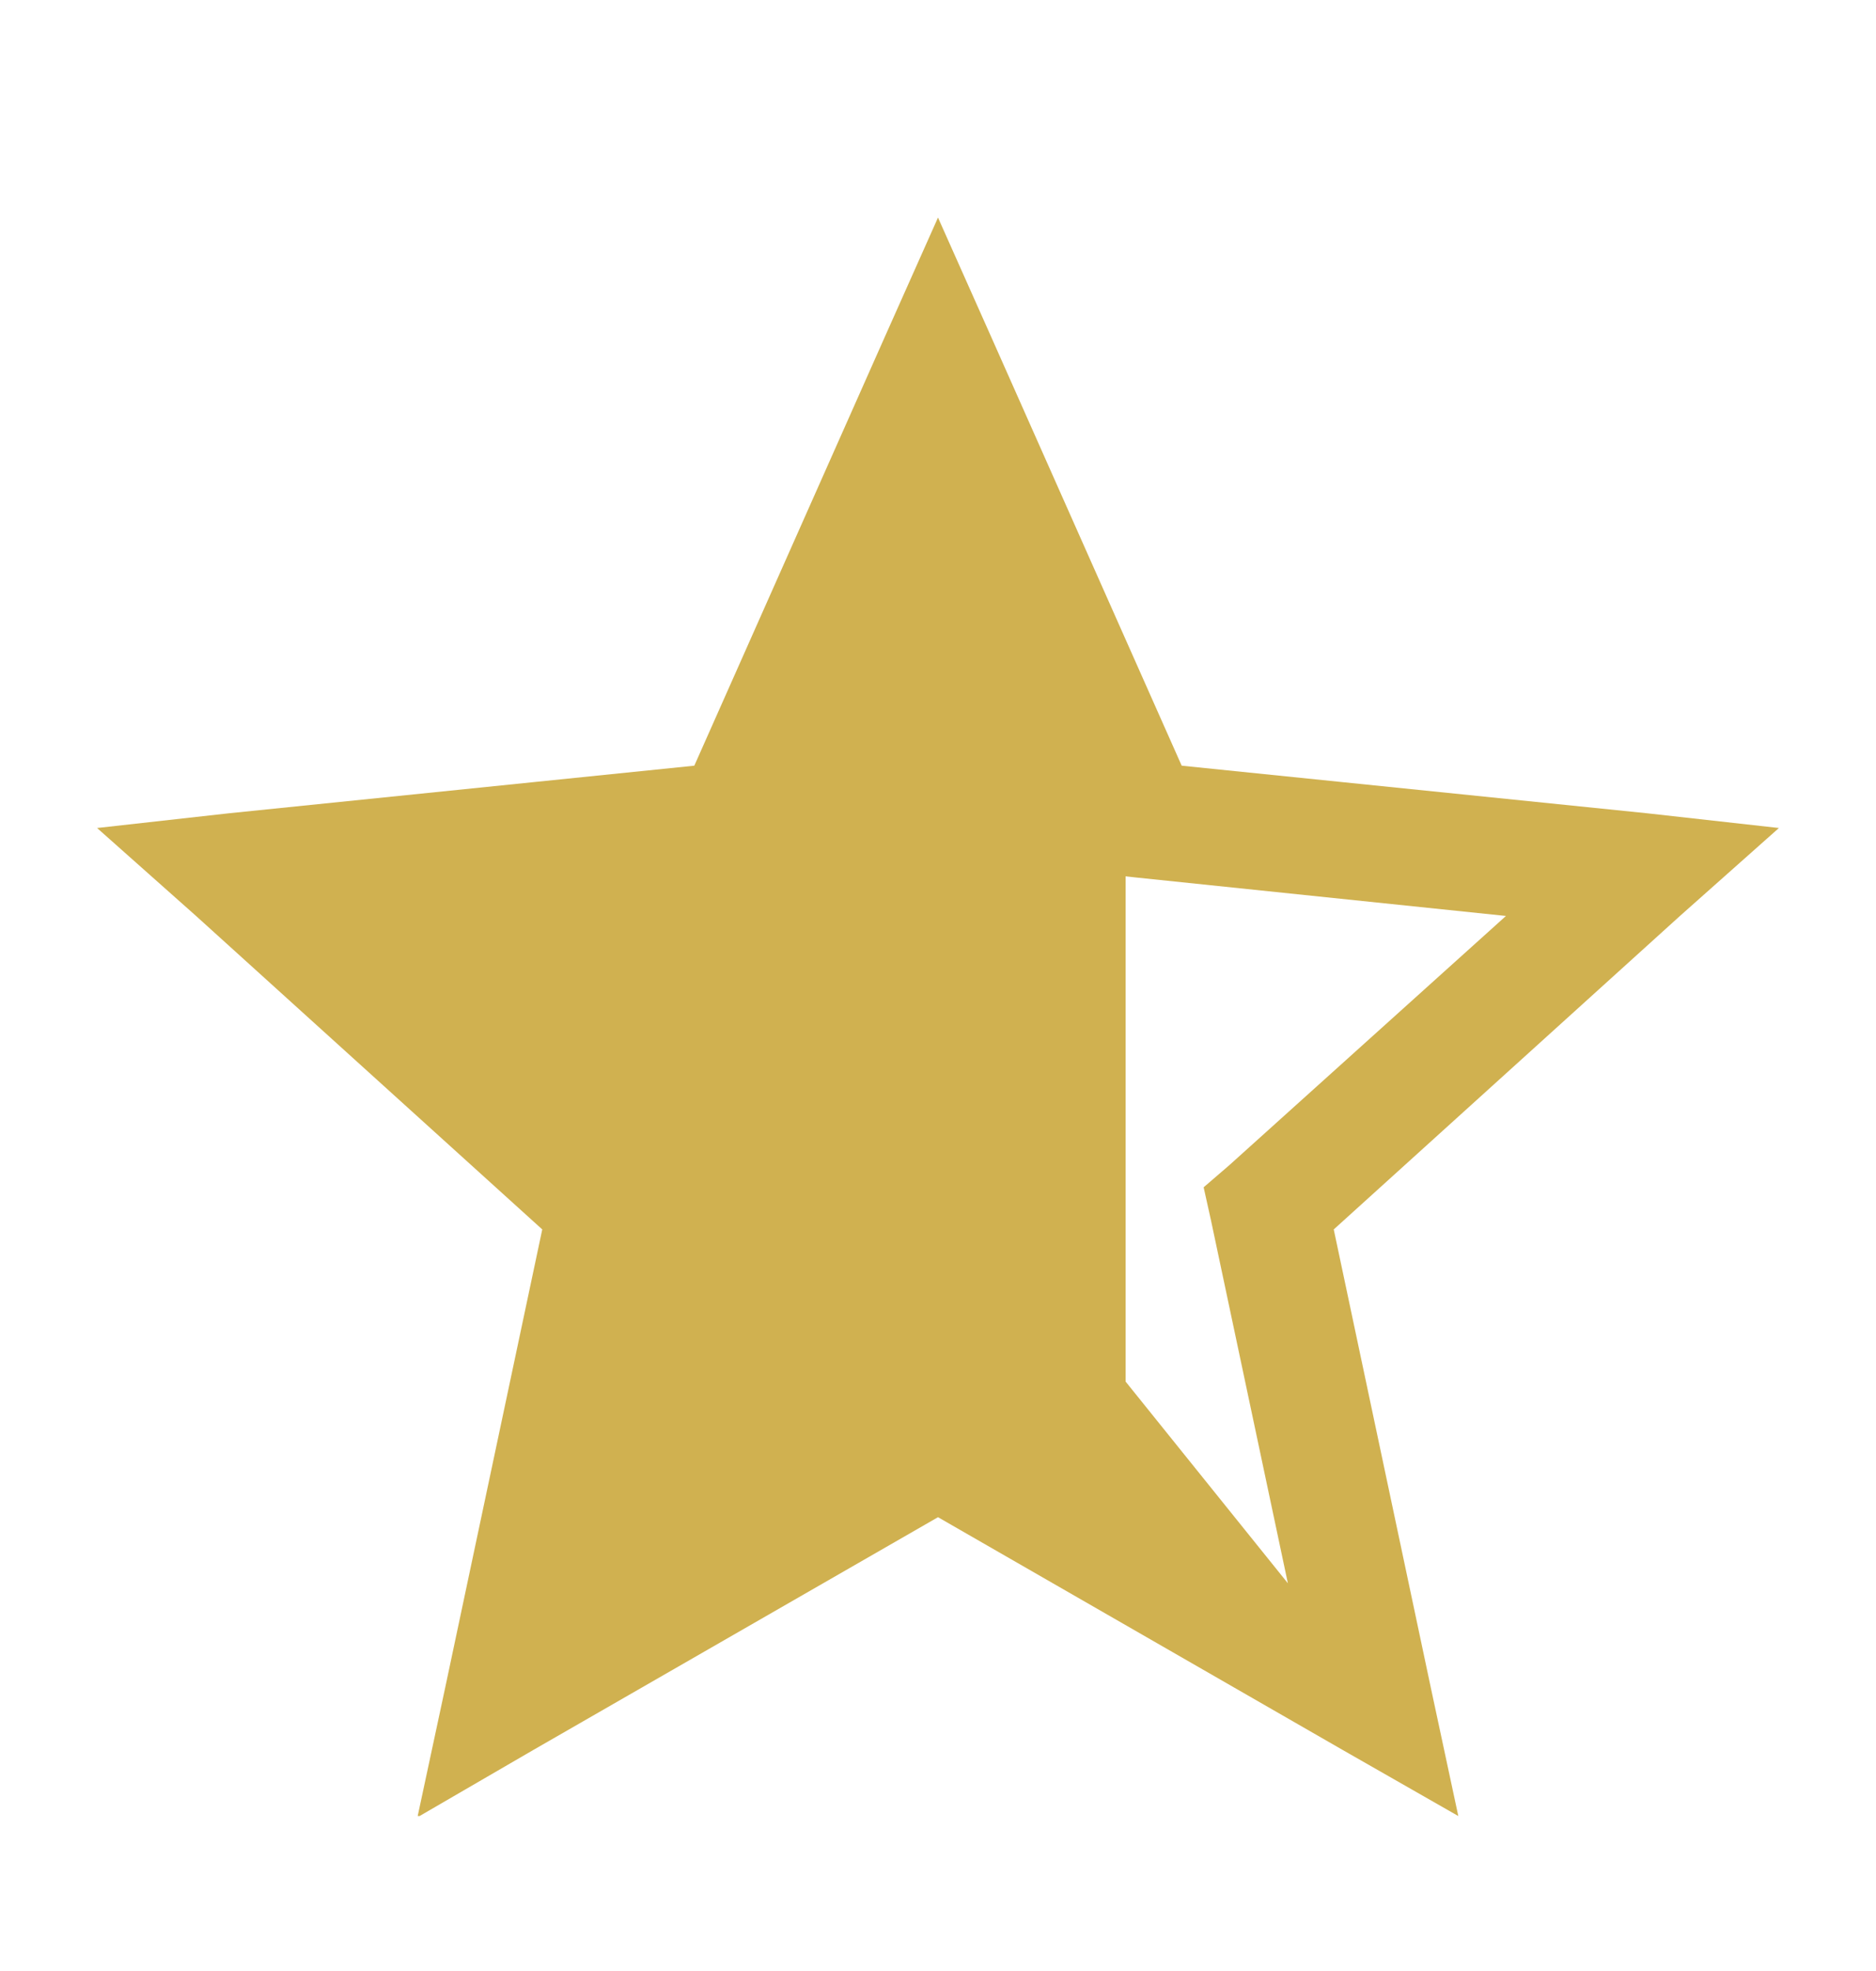 <svg width="20" height="21" viewBox="0 0 20 21" fill="none" xmlns="http://www.w3.org/2000/svg">
<path d="M10 2.318L9.434 3.587L7.402 8.158L2.441 8.665L1.035 8.822L2.09 9.759L5.781 13.099L4.746 17.982L4.453 19.349H4.473L5.684 18.646L10 16.165L14.316 18.646L15.547 19.349L15.254 17.982L14.219 13.099L17.91 9.759L18.965 8.822L17.559 8.665L12.598 8.158L10.566 3.587L10 2.318ZM12 8.333L11.602 8.997L11.758 9.31L12.109 9.349L16.055 9.759L13.105 12.415L12.832 12.65L12.91 13.001L13.73 16.869L12 14.72V8.333Z" fill="#D0B150"/>
</svg>
